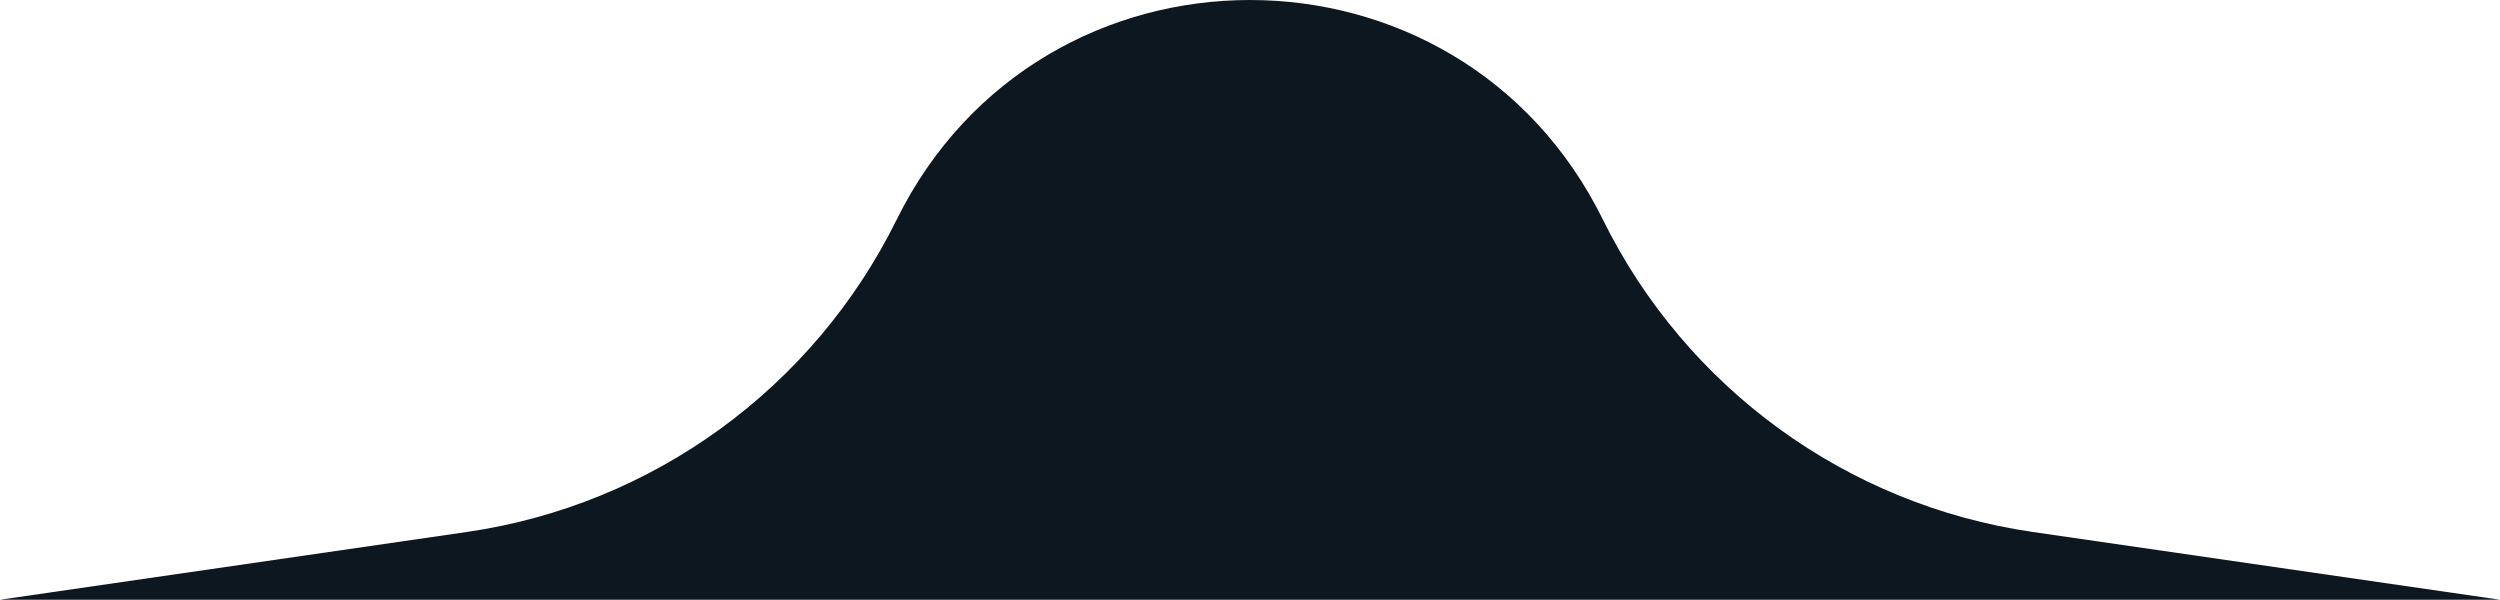<?xml version="1.0" encoding="UTF-8"?> <svg xmlns="http://www.w3.org/2000/svg" id="_Слой_2" data-name="Слой 2" viewBox="0 0 60.11 14.42"><defs><style> .cls-1 { fill: #0d1720; stroke-width: 0px; } </style></defs><g id="_Слой_2-2" data-name=" Слой 2"><g id="_Слой_1-2" data-name=" Слой 1-2"><path class="cls-1" d="M60.11,14.42l-11.24-1.63c-4.47-.65-8.33-3.46-10.33-7.51-3.47-7.04-13.5-7.04-16.98,0-2,4.05-5.86,6.86-10.33,7.51L0,14.42h60.11Z"></path></g></g></svg> 